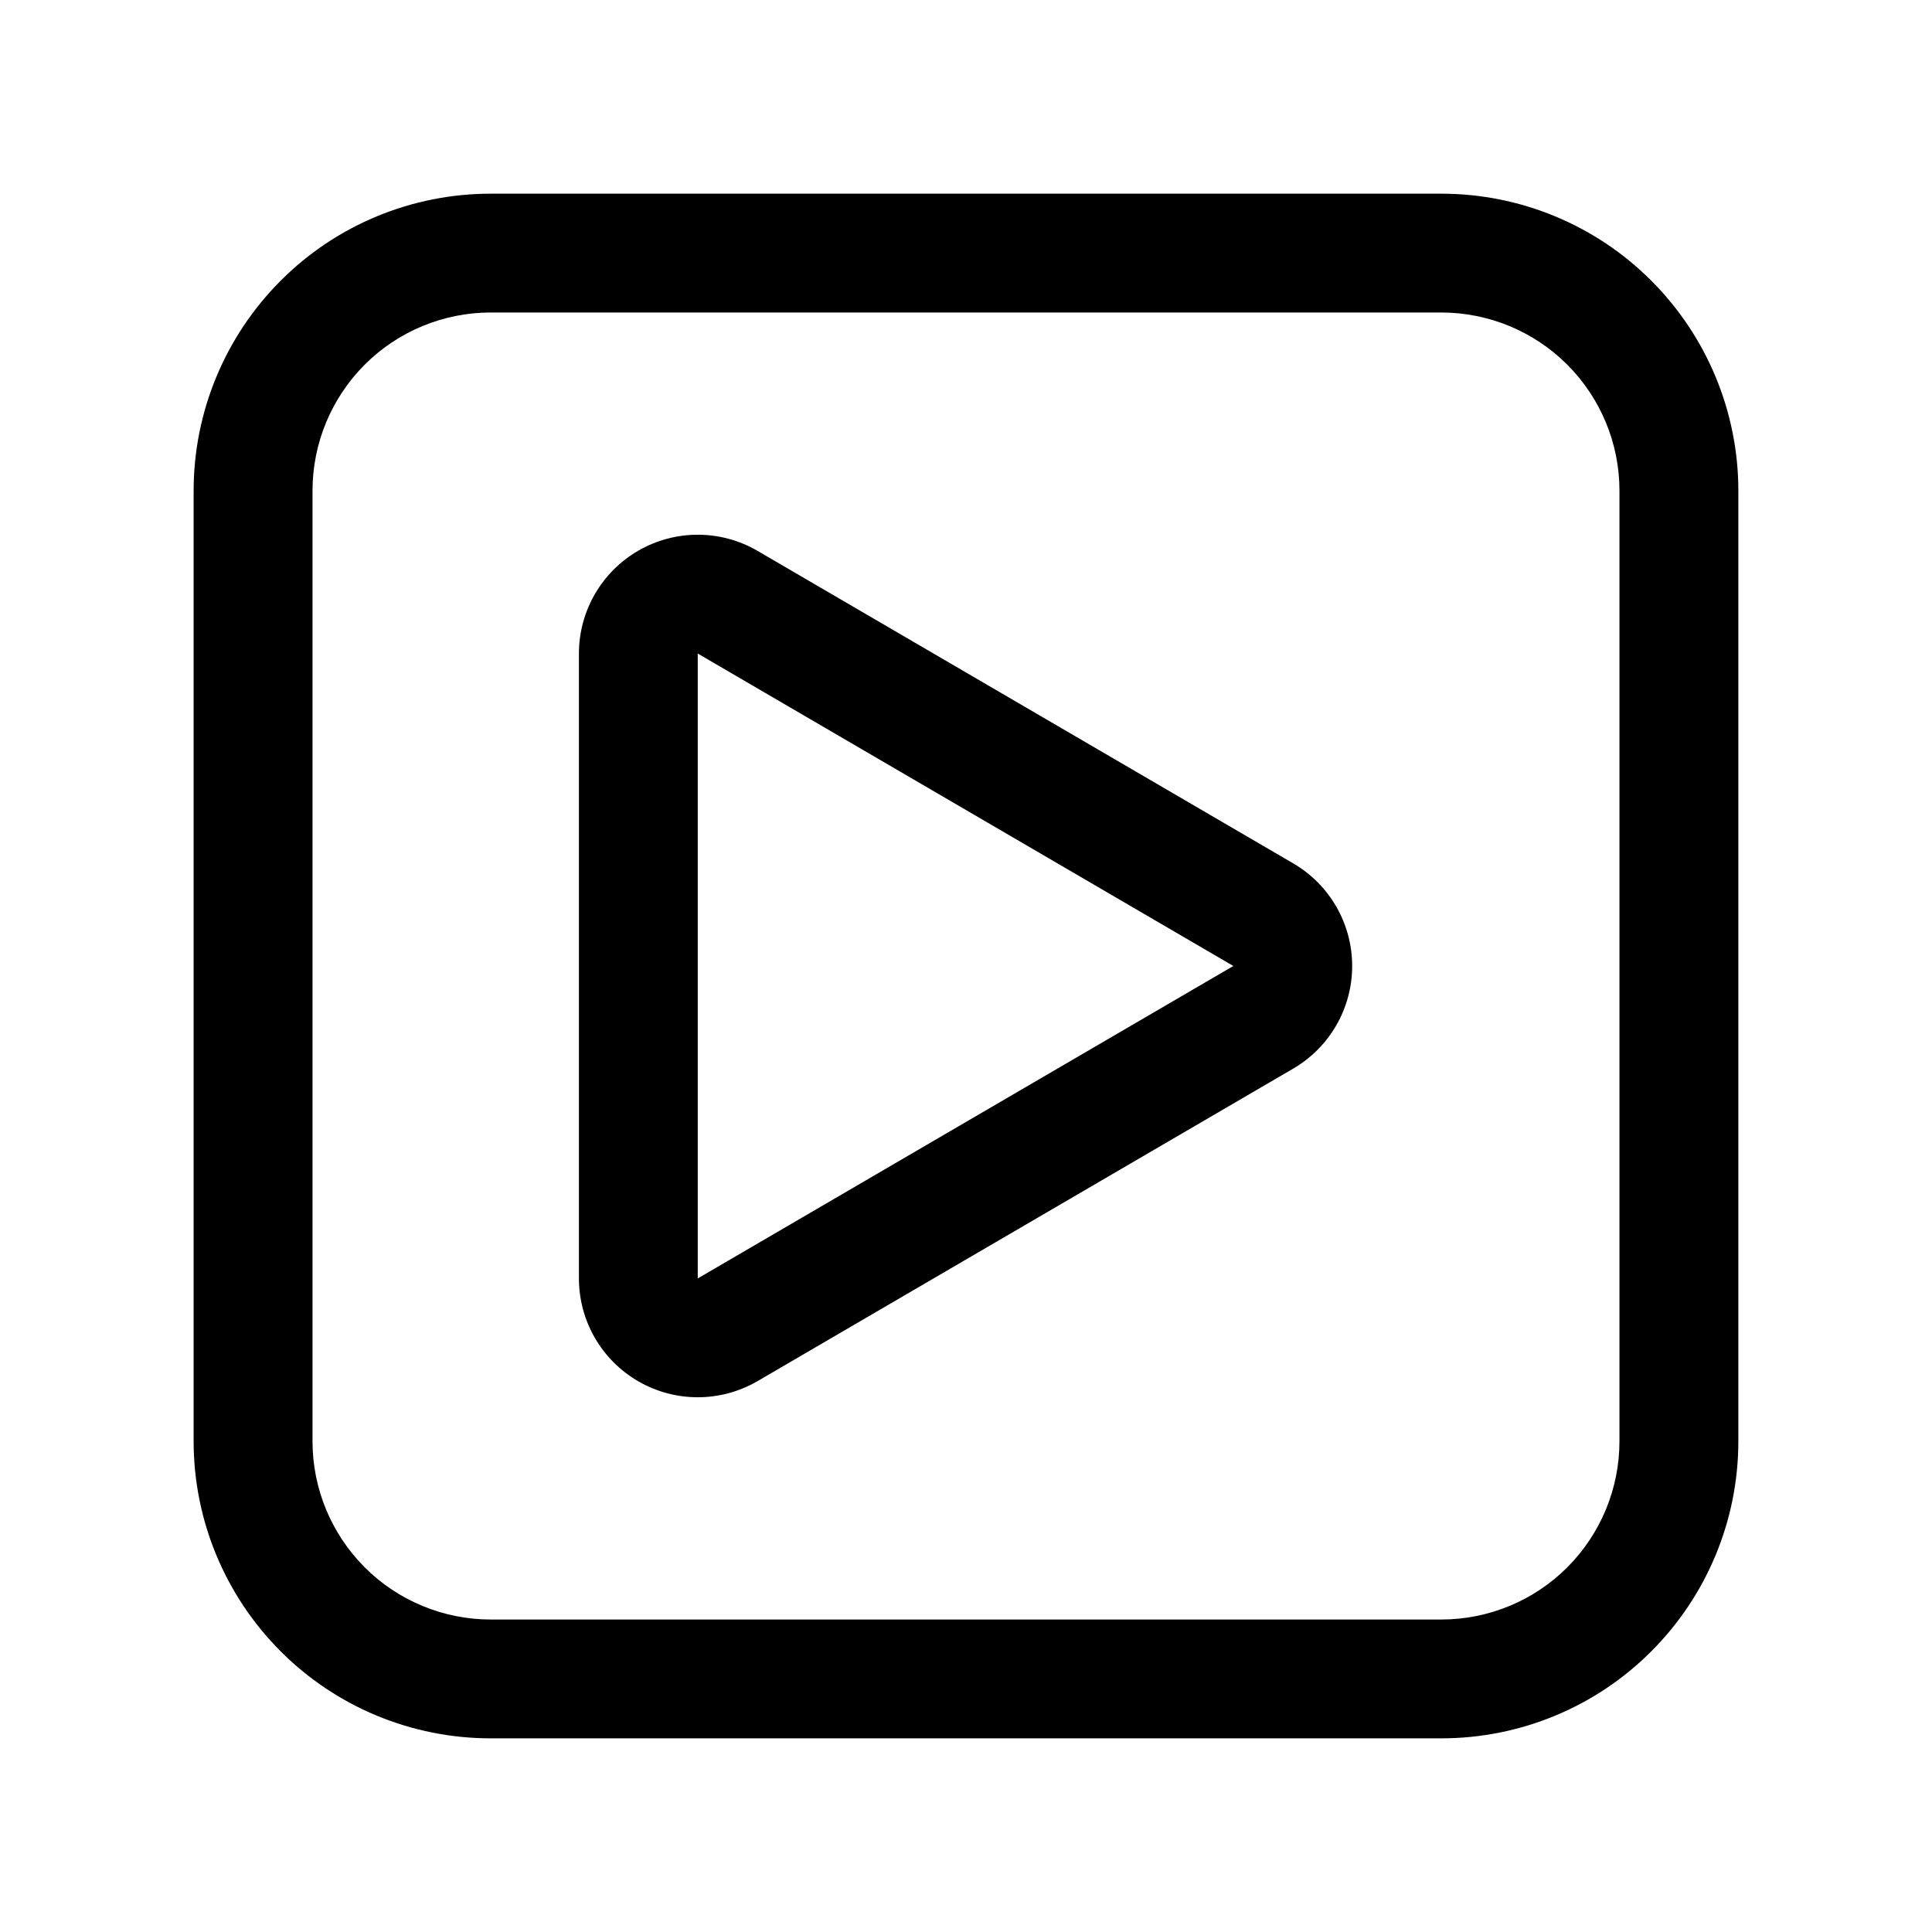 <?xml version="1.0" encoding="UTF-8"?>
<!-- Uploaded to: SVG Repo, www.svgrepo.com, Generator: SVG Repo Mixer Tools -->
<svg fill="#000000" width="800px" height="800px" version="1.1" viewBox="144 144 512 512" xmlns="http://www.w3.org/2000/svg">
 <g fill-rule="evenodd">
  <path d="m604.68 274.05c0-20.875-8.312-40.902-23.078-55.672-14.734-14.77-34.762-23.051-55.66-23.051h-251.89c-20.898 0-40.926 8.281-55.66 23.051-14.766 14.77-23.078 34.793-23.078 55.672v251.91c0 20.875 8.312 40.902 23.078 55.672 14.734 14.766 34.762 23.047 55.66 23.047h251.89c20.898 0 40.926-8.281 55.66-23.051 14.766-14.77 23.078-34.793 23.078-55.672zm-31.508 0v251.91c0 12.531-4.969 24.527-13.836 33.41-8.836 8.844-20.867 13.82-33.395 13.82h-251.89c-12.527 0-24.559-4.977-33.395-13.824-8.867-8.879-13.836-20.875-13.836-33.41v-251.91c0-12.531 4.969-24.527 13.836-33.41 8.836-8.844 20.867-13.82 33.395-13.82h251.89c12.527 0 24.562 4.977 33.398 13.824 8.863 8.879 13.836 20.875 13.836 33.41z"/>
  <path d="m486.71 372.8-141.93-82.801c-9.746-5.684-21.773-5.723-31.551-0.105-9.777 5.617-15.809 16.031-15.809 27.305v165.6c0 11.27 6.031 21.688 15.809 27.305 9.777 5.617 21.805 5.578 31.551-0.105 36.406-21.254 105.73-61.695 141.93-82.805 9.676-5.644 15.629-15.996 15.629-27.199s-5.953-21.551-15.629-27.195zm-157.8-55.605v165.6l141.94-82.801z"/>
 </g>
</svg>